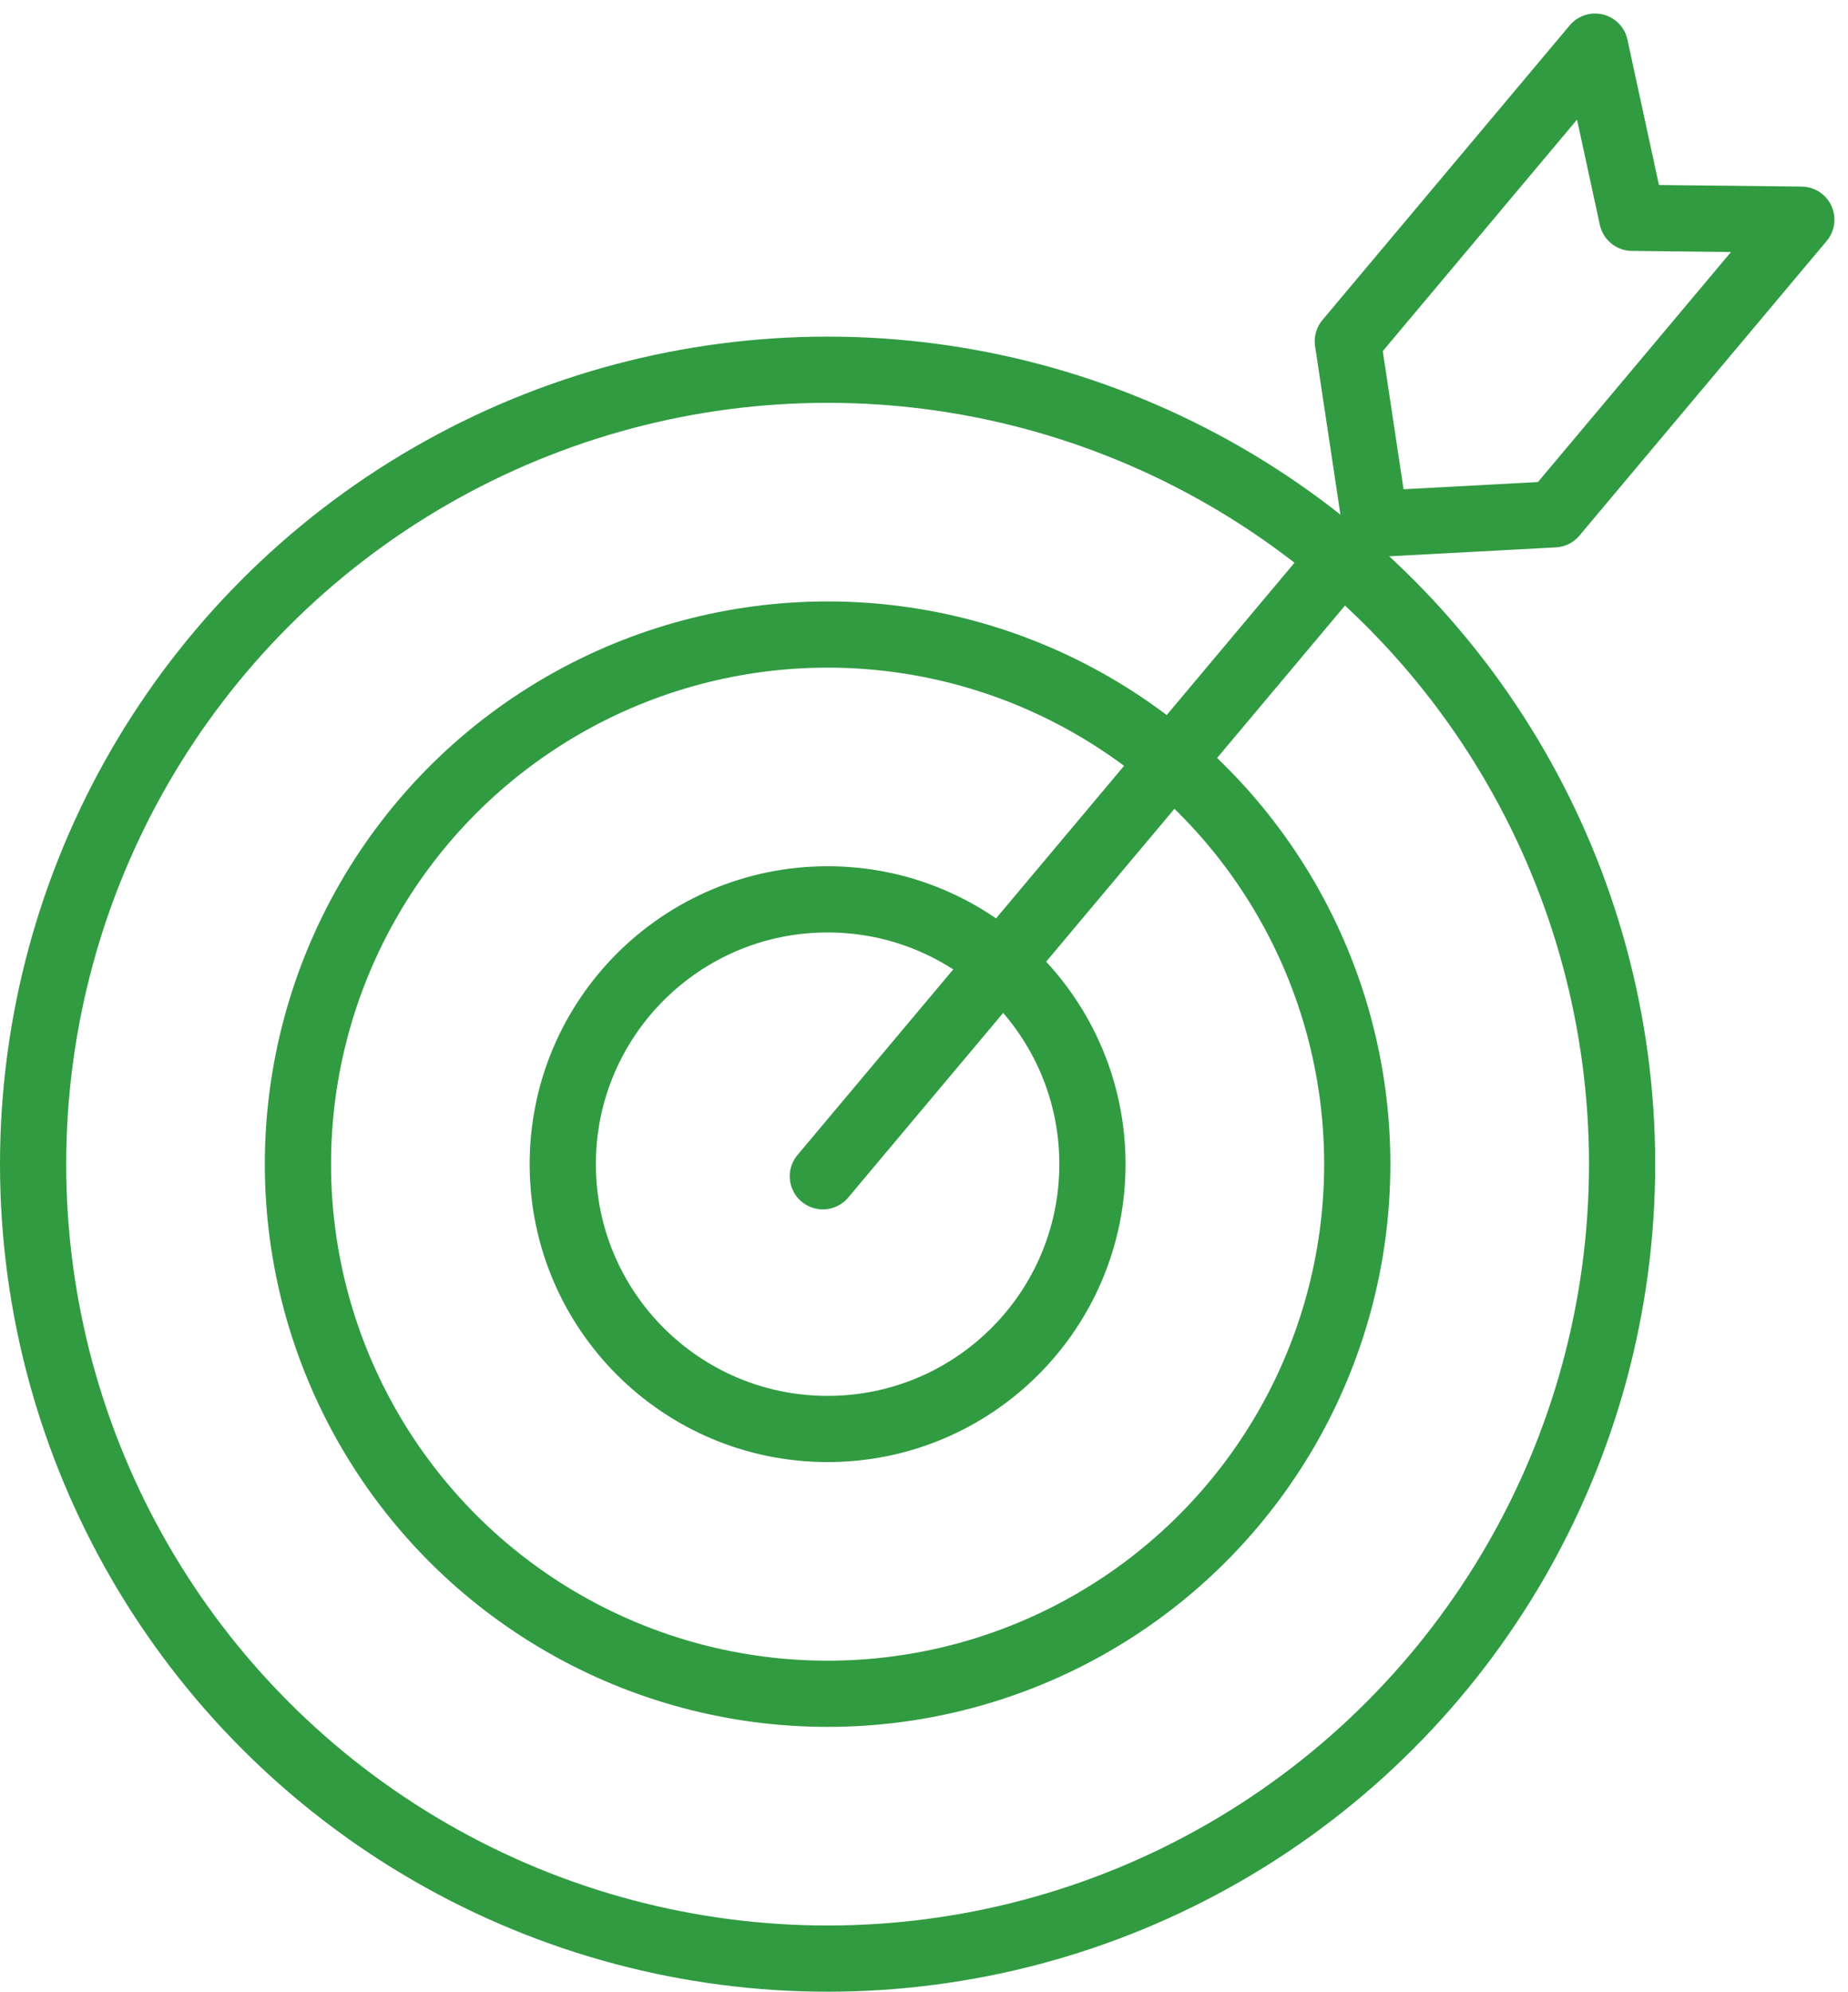 <svg xmlns="http://www.w3.org/2000/svg" width="41.868" height="45.127" viewBox="0 0 41.868 45.127">
  <g id="Group_103" data-name="Group 103" transform="translate(-1018.75 -3196.785)">
    <circle id="Ellipse_10" data-name="Ellipse 10" cx="18" cy="18" r="18" transform="translate(1019.5 3205.162)" fill="rgba(0,0,0,0)" stroke="#319b42" stroke-width="1.5"/>
    <circle id="Ellipse_11" data-name="Ellipse 11" cx="12" cy="12" r="12" transform="translate(1025.5 3211.162)" fill="rgba(0,0,0,0)" stroke="#319b42" stroke-width="1.5"/>
    <circle id="Ellipse_12" data-name="Ellipse 12" cx="6" cy="6" r="6" transform="translate(1031.5 3217.162)" fill="rgba(0,0,0,0)" stroke="#319b42" stroke-width="1.5"/>
    <g id="Group_102" data-name="Group 102" transform="translate(1035.056 3221.476) rotate(-50)">
      <path id="Path_94" data-name="Path 94" d="M2.77,0h8.715L9.054,3.137,11.485,6.1H2.77L0,3.137Z" transform="translate(19.368)" fill="rgba(0,0,0,0)" stroke="#319b42" stroke-linecap="round" stroke-linejoin="round" stroke-width="1.5"/>
      <path id="Path_95" data-name="Path 95" d="M18.3,0H0" transform="translate(0 3.05)" fill="rgba(0,0,0,0)" stroke="#319b42" stroke-linecap="round" stroke-width="1.5"/>
    </g>
  </g>
</svg>
